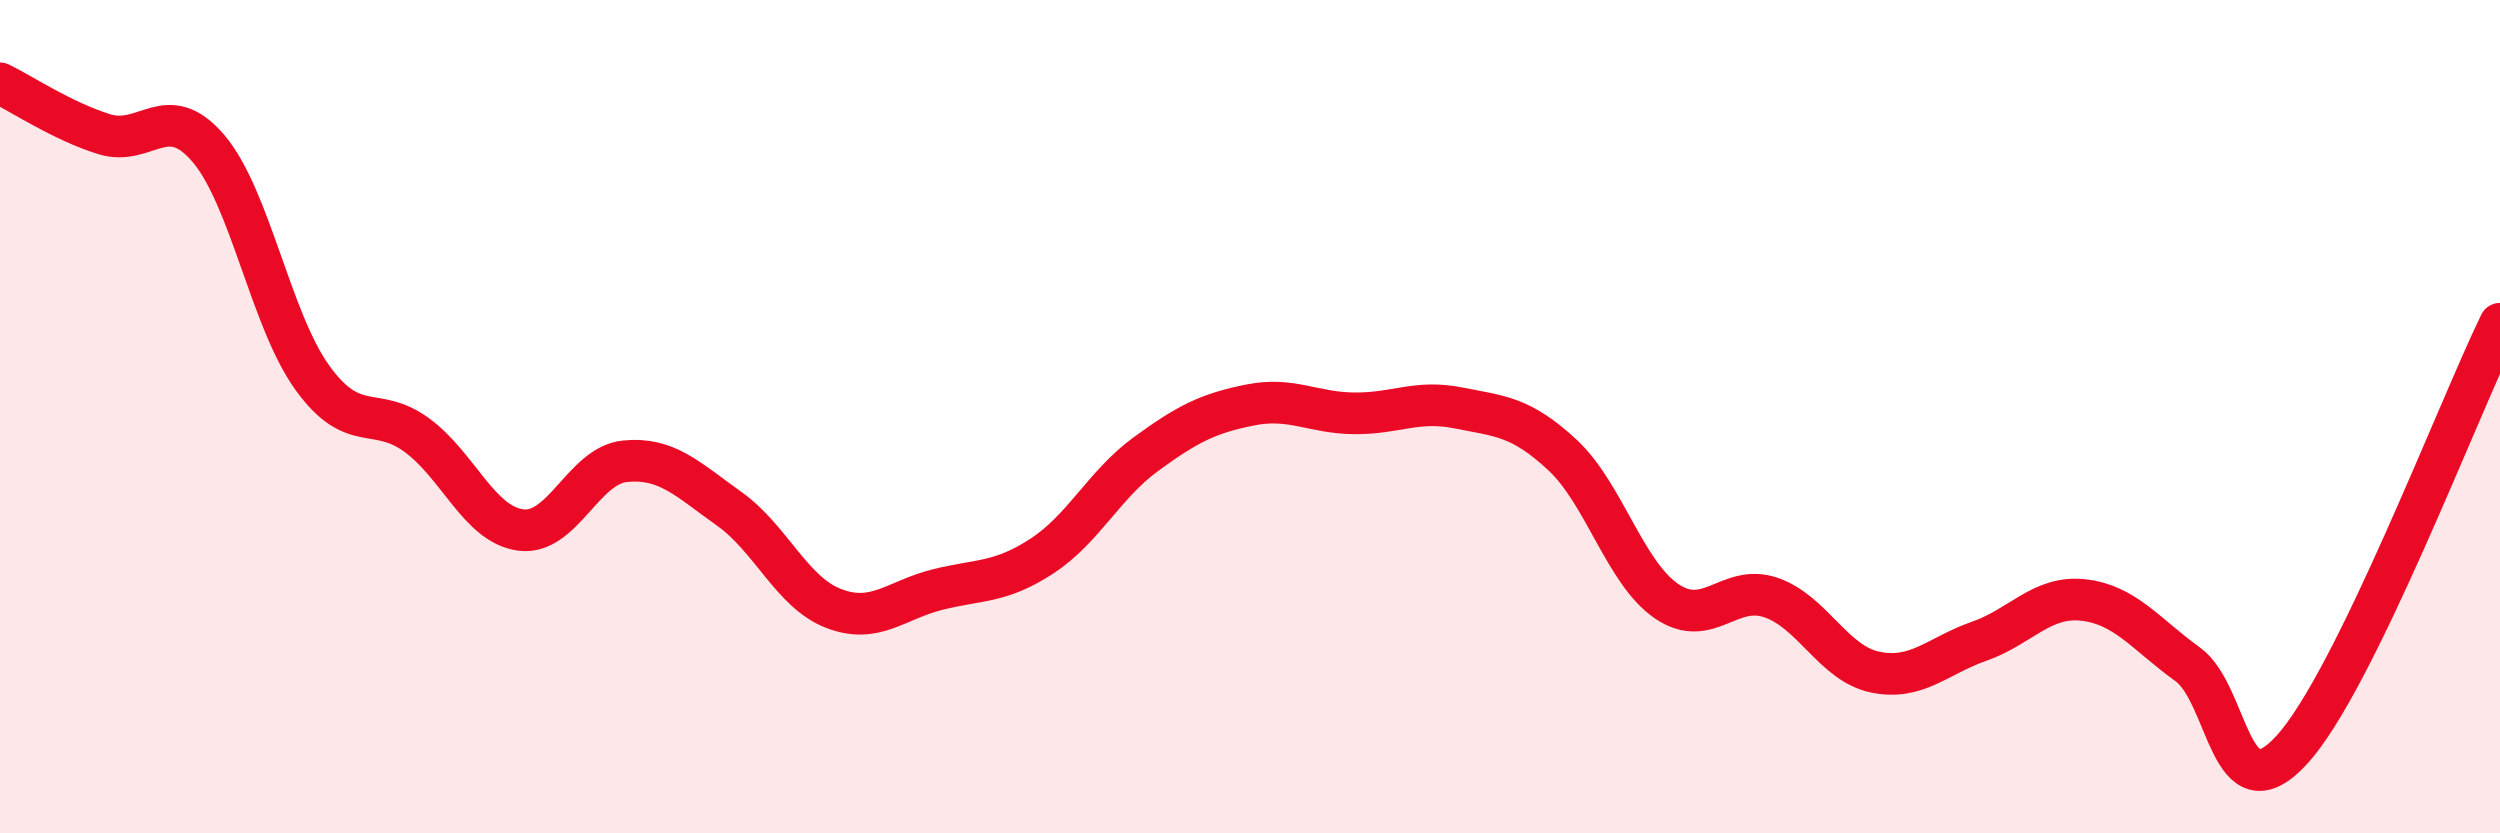 
    <svg width="60" height="20" viewBox="0 0 60 20" xmlns="http://www.w3.org/2000/svg">
      <path
        d="M 0,2 C 0.5,2.24 1.5,2.91 2.5,3.22 C 3.5,3.53 4,2.39 5,3.56 C 6,4.73 6.5,7.69 7.5,9.07 C 8.5,10.45 9,9.71 10,10.44 C 11,11.17 11.5,12.59 12.5,12.72 C 13.5,12.85 14,11.17 15,11.07 C 16,10.97 16.5,11.5 17.5,12.21 C 18.5,12.92 19,14.21 20,14.6 C 21,14.99 21.5,14.4 22.5,14.15 C 23.5,13.9 24,14 25,13.35 C 26,12.7 26.5,11.63 27.5,10.9 C 28.5,10.17 29,9.92 30,9.72 C 31,9.52 31.5,9.91 32.5,9.92 C 33.5,9.93 34,9.59 35,9.79 C 36,9.99 36.5,9.99 37.5,10.92 C 38.5,11.85 39,13.75 40,14.43 C 41,15.11 41.5,14 42.5,14.34 C 43.5,14.68 44,15.92 45,16.13 C 46,16.34 46.5,15.74 47.5,15.39 C 48.5,15.04 49,14.29 50,14.4 C 51,14.51 51.5,15.22 52.5,15.94 C 53.5,16.66 53.5,19.63 55,18 C 56.5,16.37 59,9.82 60,7.77L60 20L0 20Z"
        fill="#EB0A25"
        opacity="0.1"
        stroke-linecap="round"
        stroke-linejoin="round"
      />
      <path
        d="M 0,2 C 0.5,2.24 1.5,2.91 2.5,3.22 C 3.5,3.53 4,2.39 5,3.56 C 6,4.73 6.5,7.69 7.5,9.07 C 8.5,10.45 9,9.71 10,10.44 C 11,11.17 11.5,12.59 12.5,12.72 C 13.5,12.85 14,11.17 15,11.07 C 16,10.97 16.5,11.5 17.5,12.21 C 18.5,12.92 19,14.21 20,14.6 C 21,14.99 21.5,14.4 22.5,14.15 C 23.5,13.9 24,14 25,13.35 C 26,12.7 26.5,11.63 27.5,10.9 C 28.5,10.17 29,9.92 30,9.72 C 31,9.52 31.5,9.91 32.5,9.92 C 33.5,9.93 34,9.59 35,9.79 C 36,9.99 36.5,9.99 37.5,10.92 C 38.5,11.85 39,13.75 40,14.43 C 41,15.11 41.5,14 42.5,14.34 C 43.5,14.68 44,15.92 45,16.13 C 46,16.34 46.5,15.74 47.5,15.39 C 48.5,15.04 49,14.29 50,14.4 C 51,14.51 51.5,15.22 52.5,15.94 C 53.5,16.66 53.5,19.63 55,18 C 56.5,16.37 59,9.82 60,7.77"
        stroke="#EB0A25"
        stroke-width="1"
        fill="none"
        stroke-linecap="round"
        stroke-linejoin="round"
      />
    </svg>
  